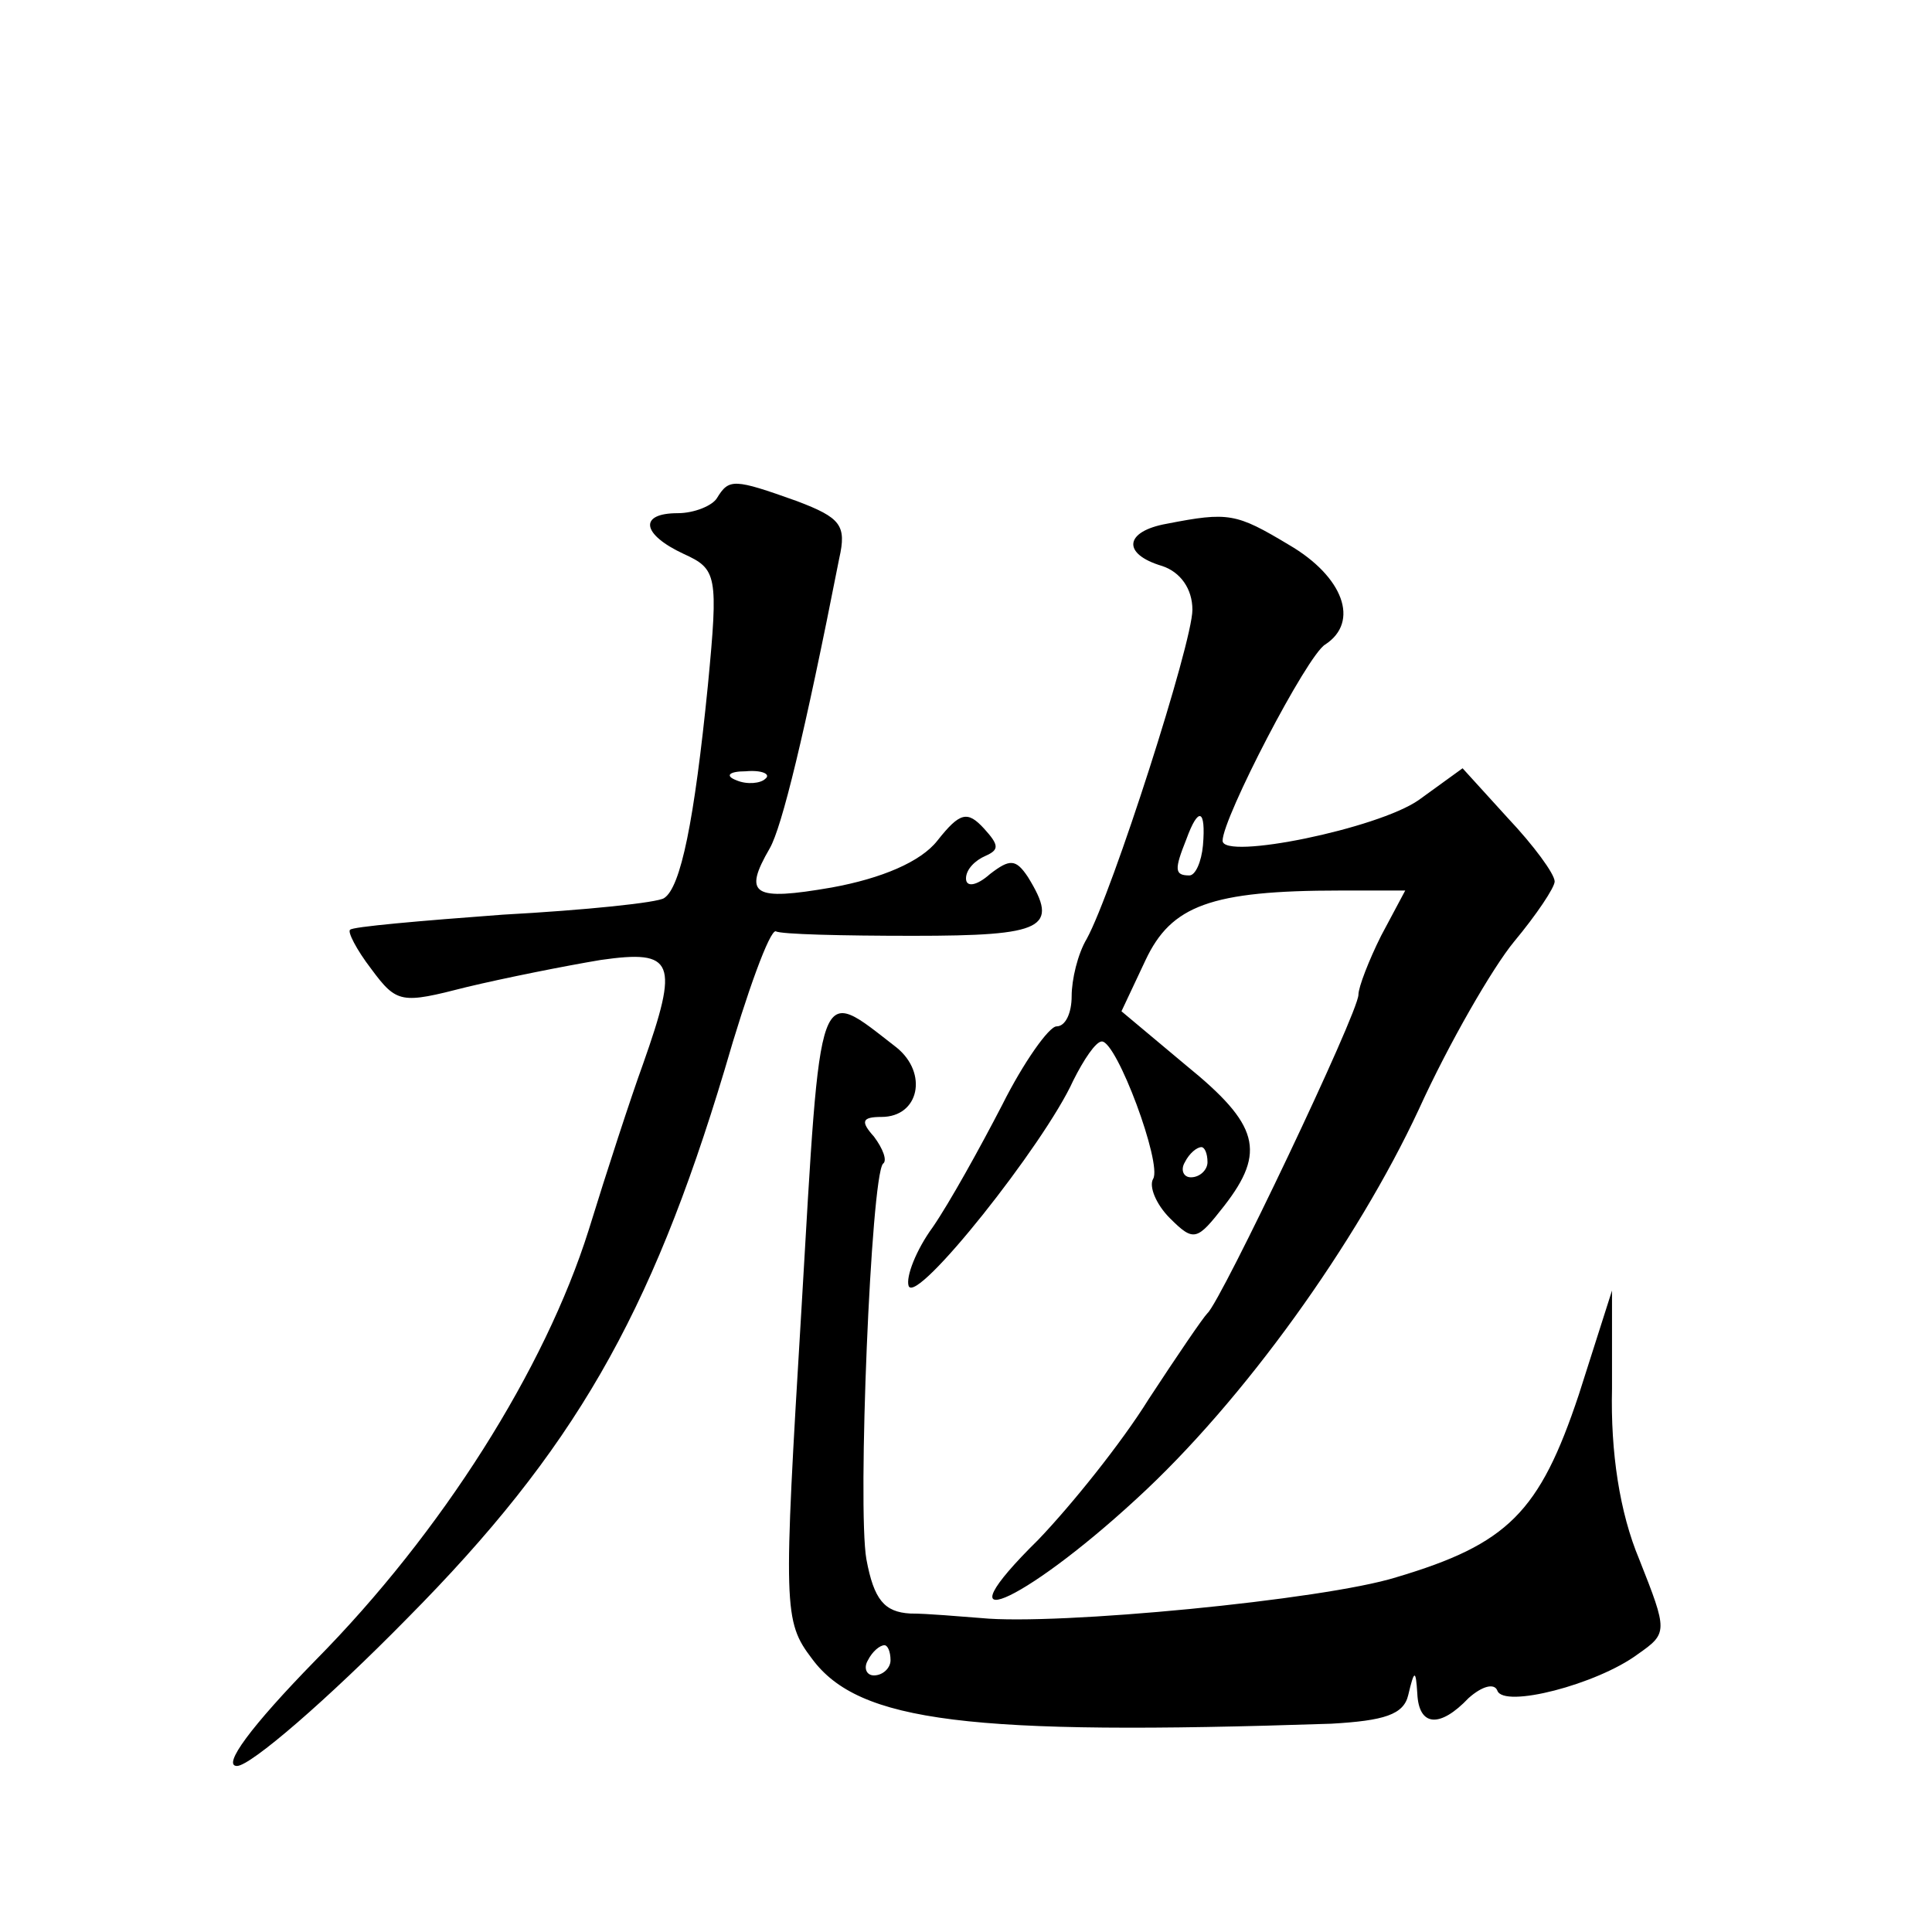 <?xml version="1.0" standalone="no"?>
<!DOCTYPE svg PUBLIC "-//W3C//DTD SVG 20010904//EN"
 "http://www.w3.org/TR/2001/REC-SVG-20010904/DTD/svg10.dtd">
<svg version="1.0" xmlns="http://www.w3.org/2000/svg"
 width="128pt" height="128pt" viewBox="0 0 128 128"
 preserveAspectRatio="xMidYMid meet">
<g transform="translate(0,128) scale(0.1,-0.1)"
fill="#0" stroke="none">
<path d="M475 950 c-3 -5 -15 -10 -26 -10 -26 0 -24 -14 4 -27 22 -10 23 -14 16
-87 -9 -90 -18 -134 -29 -141 -4 -3 -52 -8 -107 -11 -54 -4 -100 -8 -101 -10 -2
-1 4 -13 14 -26 17 -23 20 -23 63 -12 25 6 65 14 89 18 49 7 52 -1 28 -69 -8 -22
-24 -71 -36 -110 -29 -92 -97 -200 -181 -285 -43 -44 -62 -70 -52 -70 9 0 60 44
113 98 110 111 161 200 210 363 15 52 30 93 34 92 3 -2 44 -3 91 -3 87 0 97 5 76
39 -8 12 -12 12 -25 2 -9 -8 -16 -9 -16 -3 0 6 6 12 13 15 9 4 9 7 -1 18 -11 12
-16 11 -31 -8 -11 -14 -37 -25 -70 -31 -52 -9 -59 -5 -41 26 8 14 23 75 46 192
5 22 1 27 -28 38 -42 15 -45 15 -53 2z m32 -186 c-3 -3 -12 -4 -19 -1 -8 3 -5 6
6 6 11 1 17 -2 13 -5z M773 933 c-28 -5 -30 -20 -3 -28 12 -4 20 -15 20 -29 0 -22
-53 -187 -70 -218 -6 -10 -10 -27 -10 -38 0 -11 -4 -20 -10 -20 -5 0 -22 -24 -36
-52 -15 -29 -35 -65 -46 -81 -11 -15 -18 -33 -16 -39 5 -13 90 94 109 136 7 14
15 26 19 26 10 0 40 -81 34 -91 -3 -5 2 -17 11 -26 16 -16 18 -15 36 8 28 36 23
54 -25 93 l-43 36 16 34 c17 36 43 46 129 46 l43 0 -16 -30 c-8 -16 -15 -34 -15
-39 0 -12 -91 -203 -100 -211 -3 -3 -20 -28 -39 -57 -18 -29 -51 -70 -73 -93 -68
-67 -12 -44 65 27 71 65 146 170 187 258 20 44 49 94 63 111 15 18 27 36 27 40
0 5 -14 24 -31 42 l-30 33 -29 -21 c-27 -19 -130 -40 -130 -27 0 15 56 123 68 130
23 15 12 45 -24 66 -35 21 -40 22 -81 14z m24 -213 c-1 -11 -5 -20 -9 -20 -10 0
-10 4 -2 24 8 22 13 20 11 -4z m3 -210 c0 -5 -5 -10 -11 -10 -5 0 -7 5 -4 10 3
6 8 10 11 10 2 0 4 -4 4 -10z M531 413 c-12 -199 -12 -207 7 -232 31 -42 104 -51
344 -43 35 2 48 6 51 19 4 17 5 17 6 1 1 -22 15 -23 34 -3 9 8 17 10 19 5 4 -12
66 4 93 24 20 14 20 15 1 63 -13 31 -19 71 -18 113 l0 65 -22 -69 c-26 -78 -47
-99 -121 -121 -48 -15 -225 -32 -275 -27 -14 1 -35 3 -47 3 -17 1 -24 9 -29 36
-6 34 3 253 11 262 3 2 0 10 -6 18 -9 10 -8 13 5 13 25 0 31 29 10 46 -53 41 -50
49 -63 -173z m59 -233 c0 -5 -5 -10 -11 -10 -5 0 -7 5 -4 10 3 6 8 10 11 10 2 0
4 -4 4 -10z"/>
</g>
</svg>
